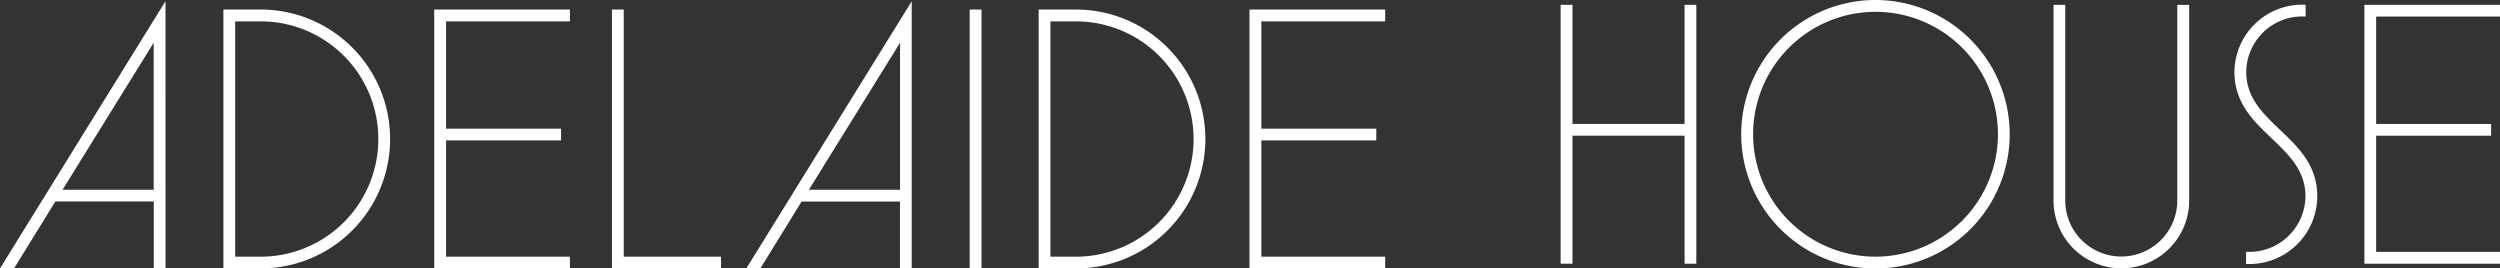 <svg xmlns="http://www.w3.org/2000/svg" width="270.026" height="29" viewBox="0 0 270.026 29">
  <rect x="0" y="0" width="270.026" height="29" fill="#333333" stroke="none"/>
  <g id="short-logo" transform="translate(0 -0.777)">
    <path id="Path_52176" data-name="Path 52176" d="M16.6,5.392V21.27H6.755ZM17.877.9,0,29.769H1.515l4.465-7.23h10.63v7.23h1.268Z" fill="#FFFFFF"/>
    <path id="Path_52177" data-name="Path 52177" d="M28.154,28.5H25.4V3.085h2.756a12.708,12.708,0,0,1,0,25.416Zm0-26.693H24.13V29.769h4.025a13.98,13.98,0,0,0,0-27.961Z" fill="#FFFFFF"/>
    <path id="Path_52178" data-name="Path 52178" d="M48.181,3.085V14.674H60.6v1.268H48.181V28.5H61.558v1.268H46.9V1.808H61.558V3.085Z" fill="#FFFFFF"/>
    <path id="Path_52179" data-name="Path 52179" d="M77.876,28.5v1.268H66.1V1.808H67.37V28.5Z" fill="#FFFFFF"/>
    <path id="Path_52180" data-name="Path 52180" d="M97.215,5.392V21.27H87.37ZM98.484.9,80.606,29.777h1.515l4.456-7.23h10.63v7.23h1.268V.9Z" fill="#FFFFFF"/>
    <path id="Path_52181" data-name="Path 52181" d="M106.013,1.808h-1.277V29.769h1.277Z" fill="#FFFFFF"/>
    <path id="Path_52182" data-name="Path 52182" d="M116.211,28.5h-2.756V3.085h2.756a12.708,12.708,0,1,1,0,25.416Zm0-26.693h-4.024V29.769h4.024a13.98,13.98,0,0,0,0-27.961Z" fill="#FFFFFF"/>
    <path id="Path_52183" data-name="Path 52183" d="M134.96,1.808V29.769h14.655V28.5H136.237V15.942h12.418V14.674H136.237V3.085h13.378V1.808Z" fill="#FFFFFF"/>
    <path id="Path_52184" data-name="Path 52184" d="M183.22,1.3V29.258h-1.268V15.432H169.843V29.258h-1.277V1.3h1.277V14.163h12.109V1.3Z" fill="#FFFFFF"/>
    <path id="Path_52185" data-name="Path 52185" d="M250.291,21.984a7.342,7.342,0,0,1-7.53,7.309H242.6V27.981h.158a6.064,6.064,0,0,0,6.253-6c0-2.783-1.77-4.474-3.655-6.27-1.972-1.876-4.015-3.822-4.015-7.151a7.329,7.329,0,0,1,7.529-7.274h.159V2.556h-.159a6.058,6.058,0,0,0-6.253,6c0,2.774,1.771,4.456,3.646,6.244,1.982,1.885,4.025,3.822,4.025,7.177" fill="#FFFFFF"/>
    <path id="Path_52186" data-name="Path 52186" d="M256.649,2.565v11.6h12.417v1.268H256.649V27.981h13.377v1.277H255.381V1.3h14.645V2.565Z" fill="#FFFFFF"/>
    <path id="Path_52187" data-name="Path 52187" d="M202.568,28.5A13.223,13.223,0,1,1,215.8,15.273,13.237,13.237,0,0,1,202.568,28.5Zm0-27.723a14.5,14.5,0,1,0,14.5,14.5A14.507,14.507,0,0,0,202.568.777Z" fill="#FFFFFF"/>
    <path id="Path_52188" data-name="Path 52188" d="M236.456,1.3V22.433a7.327,7.327,0,1,1-14.654,0V1.3h1.268V22.433a6.05,6.05,0,1,0,12.1,0V1.3h1.286Z" fill="#FFFFFF"/>
  </g>
</svg>
